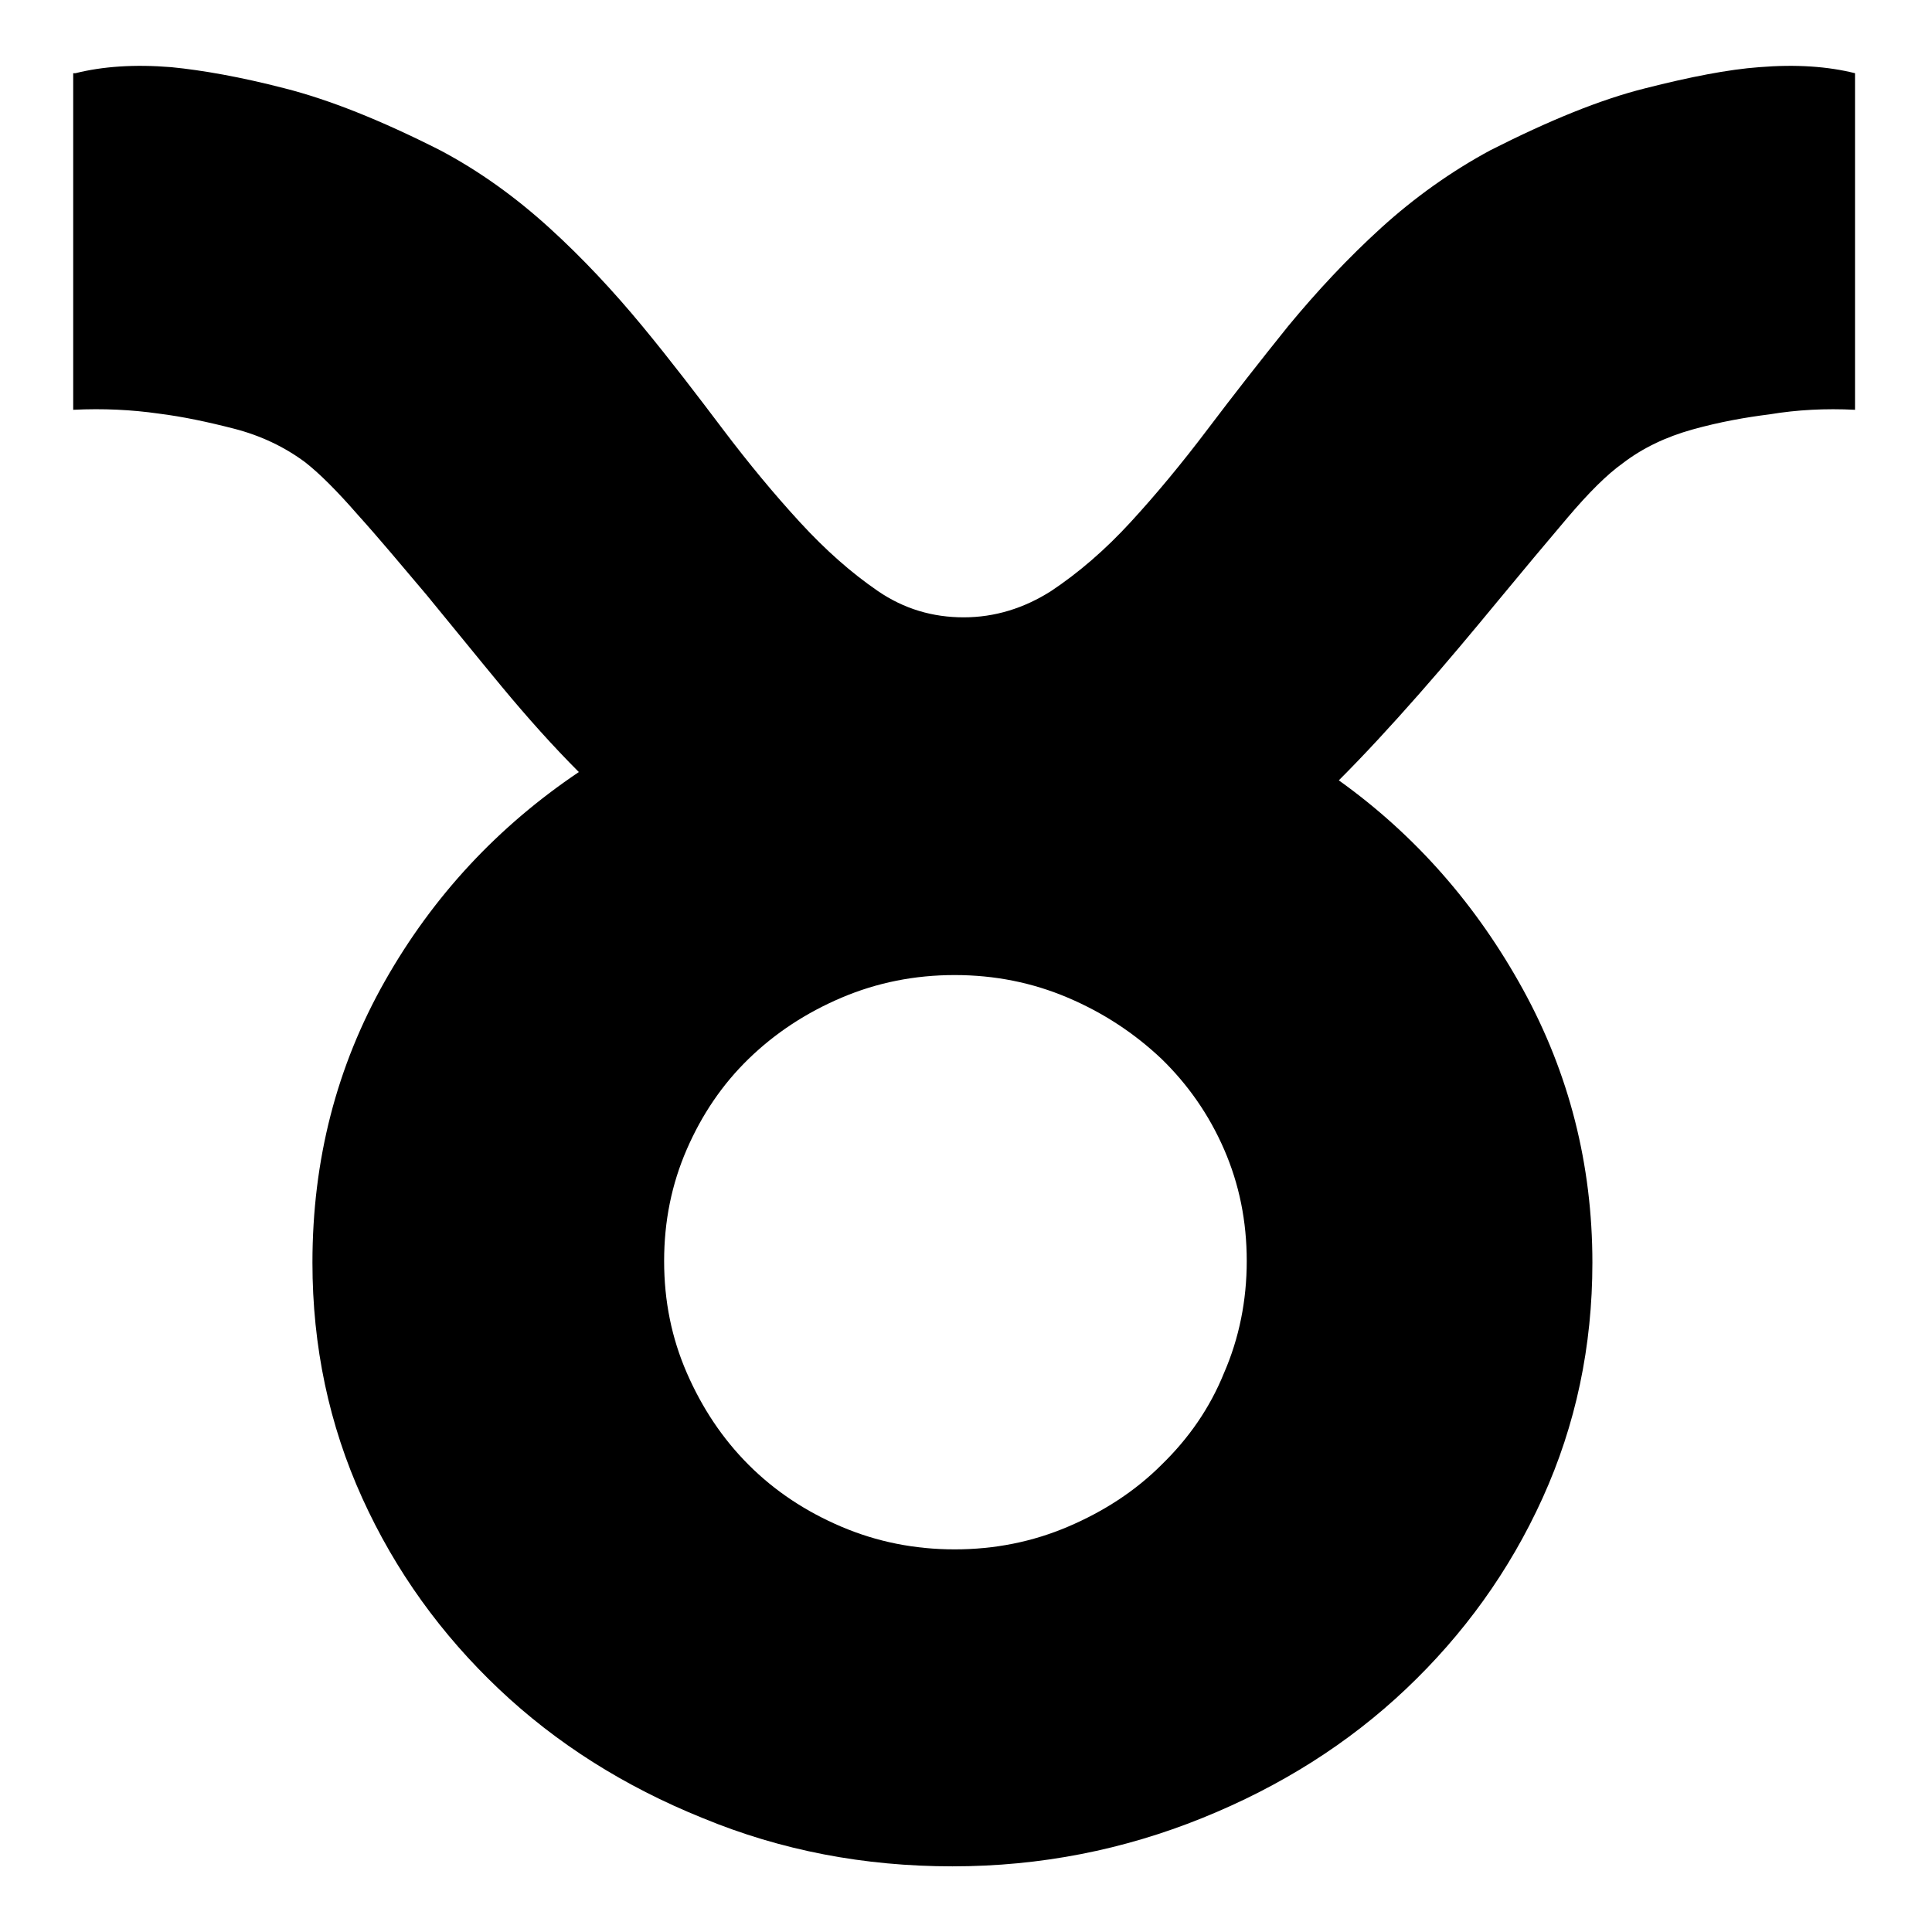 <?xml version="1.0" encoding="utf-8"?>
<!-- Svg Vector Icons : http://www.onlinewebfonts.com/icon -->
<!DOCTYPE svg PUBLIC "-//W3C//DTD SVG 1.1//EN" "http://www.w3.org/Graphics/SVG/1.1/DTD/svg11.dtd">
<svg version="1.1" xmlns="http://www.w3.org/2000/svg" xmlns:xlink="http://www.w3.org/1999/xlink" x="0px" y="0px" viewBox="0 0 256 256" enable-background="new 0 0 256 256" xml:space="preserve">
<g><g><path fill="#000000" d="M10,9.7c3.6-0.9,7.8-1.2,12.7-0.8c4.1,0.4,9.2,1.3,15,2.8c5.9,1.5,12.7,4.2,20.6,8.2c5.3,2.8,10.1,6.3,14.5,10.3c4.4,4,8.5,8.4,12.3,13c3.8,4.6,7.3,9.2,10.7,13.7c3.4,4.5,6.8,8.6,10.2,12.3s6.8,6.7,10.3,9.1c3.5,2.4,7.3,3.5,11.4,3.5c4.1,0,8-1.2,11.6-3.5c3.6-2.4,7.1-5.4,10.5-9.1c3.4-3.7,6.8-7.8,10.2-12.3c3.4-4.5,7-9.1,10.7-13.7c3.8-4.6,7.9-9,12.3-13c4.4-4,9.3-7.5,14.5-10.3c7.7-3.9,14.5-6.7,20.5-8.2c5.9-1.5,11-2.5,15.1-2.8c4.9-0.4,9.1-0.1,12.7,0.8v44.6c-3.9-0.2-7.7,0-11.3,0.6c-3.2,0.4-6.6,1-10.2,2s-6.7,2.5-9.3,4.5c-2.1,1.5-4.5,3.9-7.3,7.2c-2.8,3.3-5.9,7-9.2,11c-3.3,4-6.8,8.2-10.5,12.4c-3.7,4.2-7.2,8-10.6,11.4c10.2,7.3,18.3,16.6,24.4,27.7c6.1,11.1,9.2,23.2,9.2,36.2c0,11.1-2.2,21.5-6.6,31.2c-4.4,9.7-10.5,18.1-18.1,25.3c-7.6,7.2-16.6,12.9-27,17.1c-10.4,4.2-21.4,6.4-33.1,6.4s-22.7-2.1-33.1-6.4c-10.4-4.2-19.4-9.9-27-17.1c-7.6-7.2-13.7-15.6-18.1-25.3c-4.4-9.7-6.6-20.1-6.6-31.2c0-13.6,3.2-26,9.6-37.3c6.4-11.3,15-20.5,25.7-27.7c-3.4-3.4-6.8-7.2-10.2-11.3c-3.4-4.1-6.7-8.2-10-12.2c-3.3-3.9-6.3-7.5-9.1-10.6c-2.7-3.1-5-5.4-6.9-6.9c-2.8-2.1-6-3.6-9.5-4.5c-3.5-0.9-6.8-1.6-10-2c-3.5-0.5-7.3-0.7-11.3-0.5V9.7L10,9.7z M88,167.1c0,5.3,1,10.2,3,14.8c2,4.6,4.7,8.7,8.2,12.2c3.5,3.5,7.6,6.2,12.3,8.2c4.7,2,9.7,3,15,3c5.3,0,10.3-1,15-3c4.7-2,8.9-4.7,12.4-8.2c3.6-3.5,6.4-7.5,8.3-12.2c2-4.6,3-9.6,3-14.8c0-5.3-1-10.2-3-14.8c-2-4.6-4.8-8.6-8.3-12c-3.6-3.4-7.7-6.1-12.4-8.1c-4.7-2-9.7-3-15-3c-5.3,0-10.3,1-15,3c-4.7,2-8.8,4.7-12.3,8.1s-6.2,7.4-8.2,12C89,156.9,88,161.8,88,167.1L88,167.1z"/></g></g>
</svg>